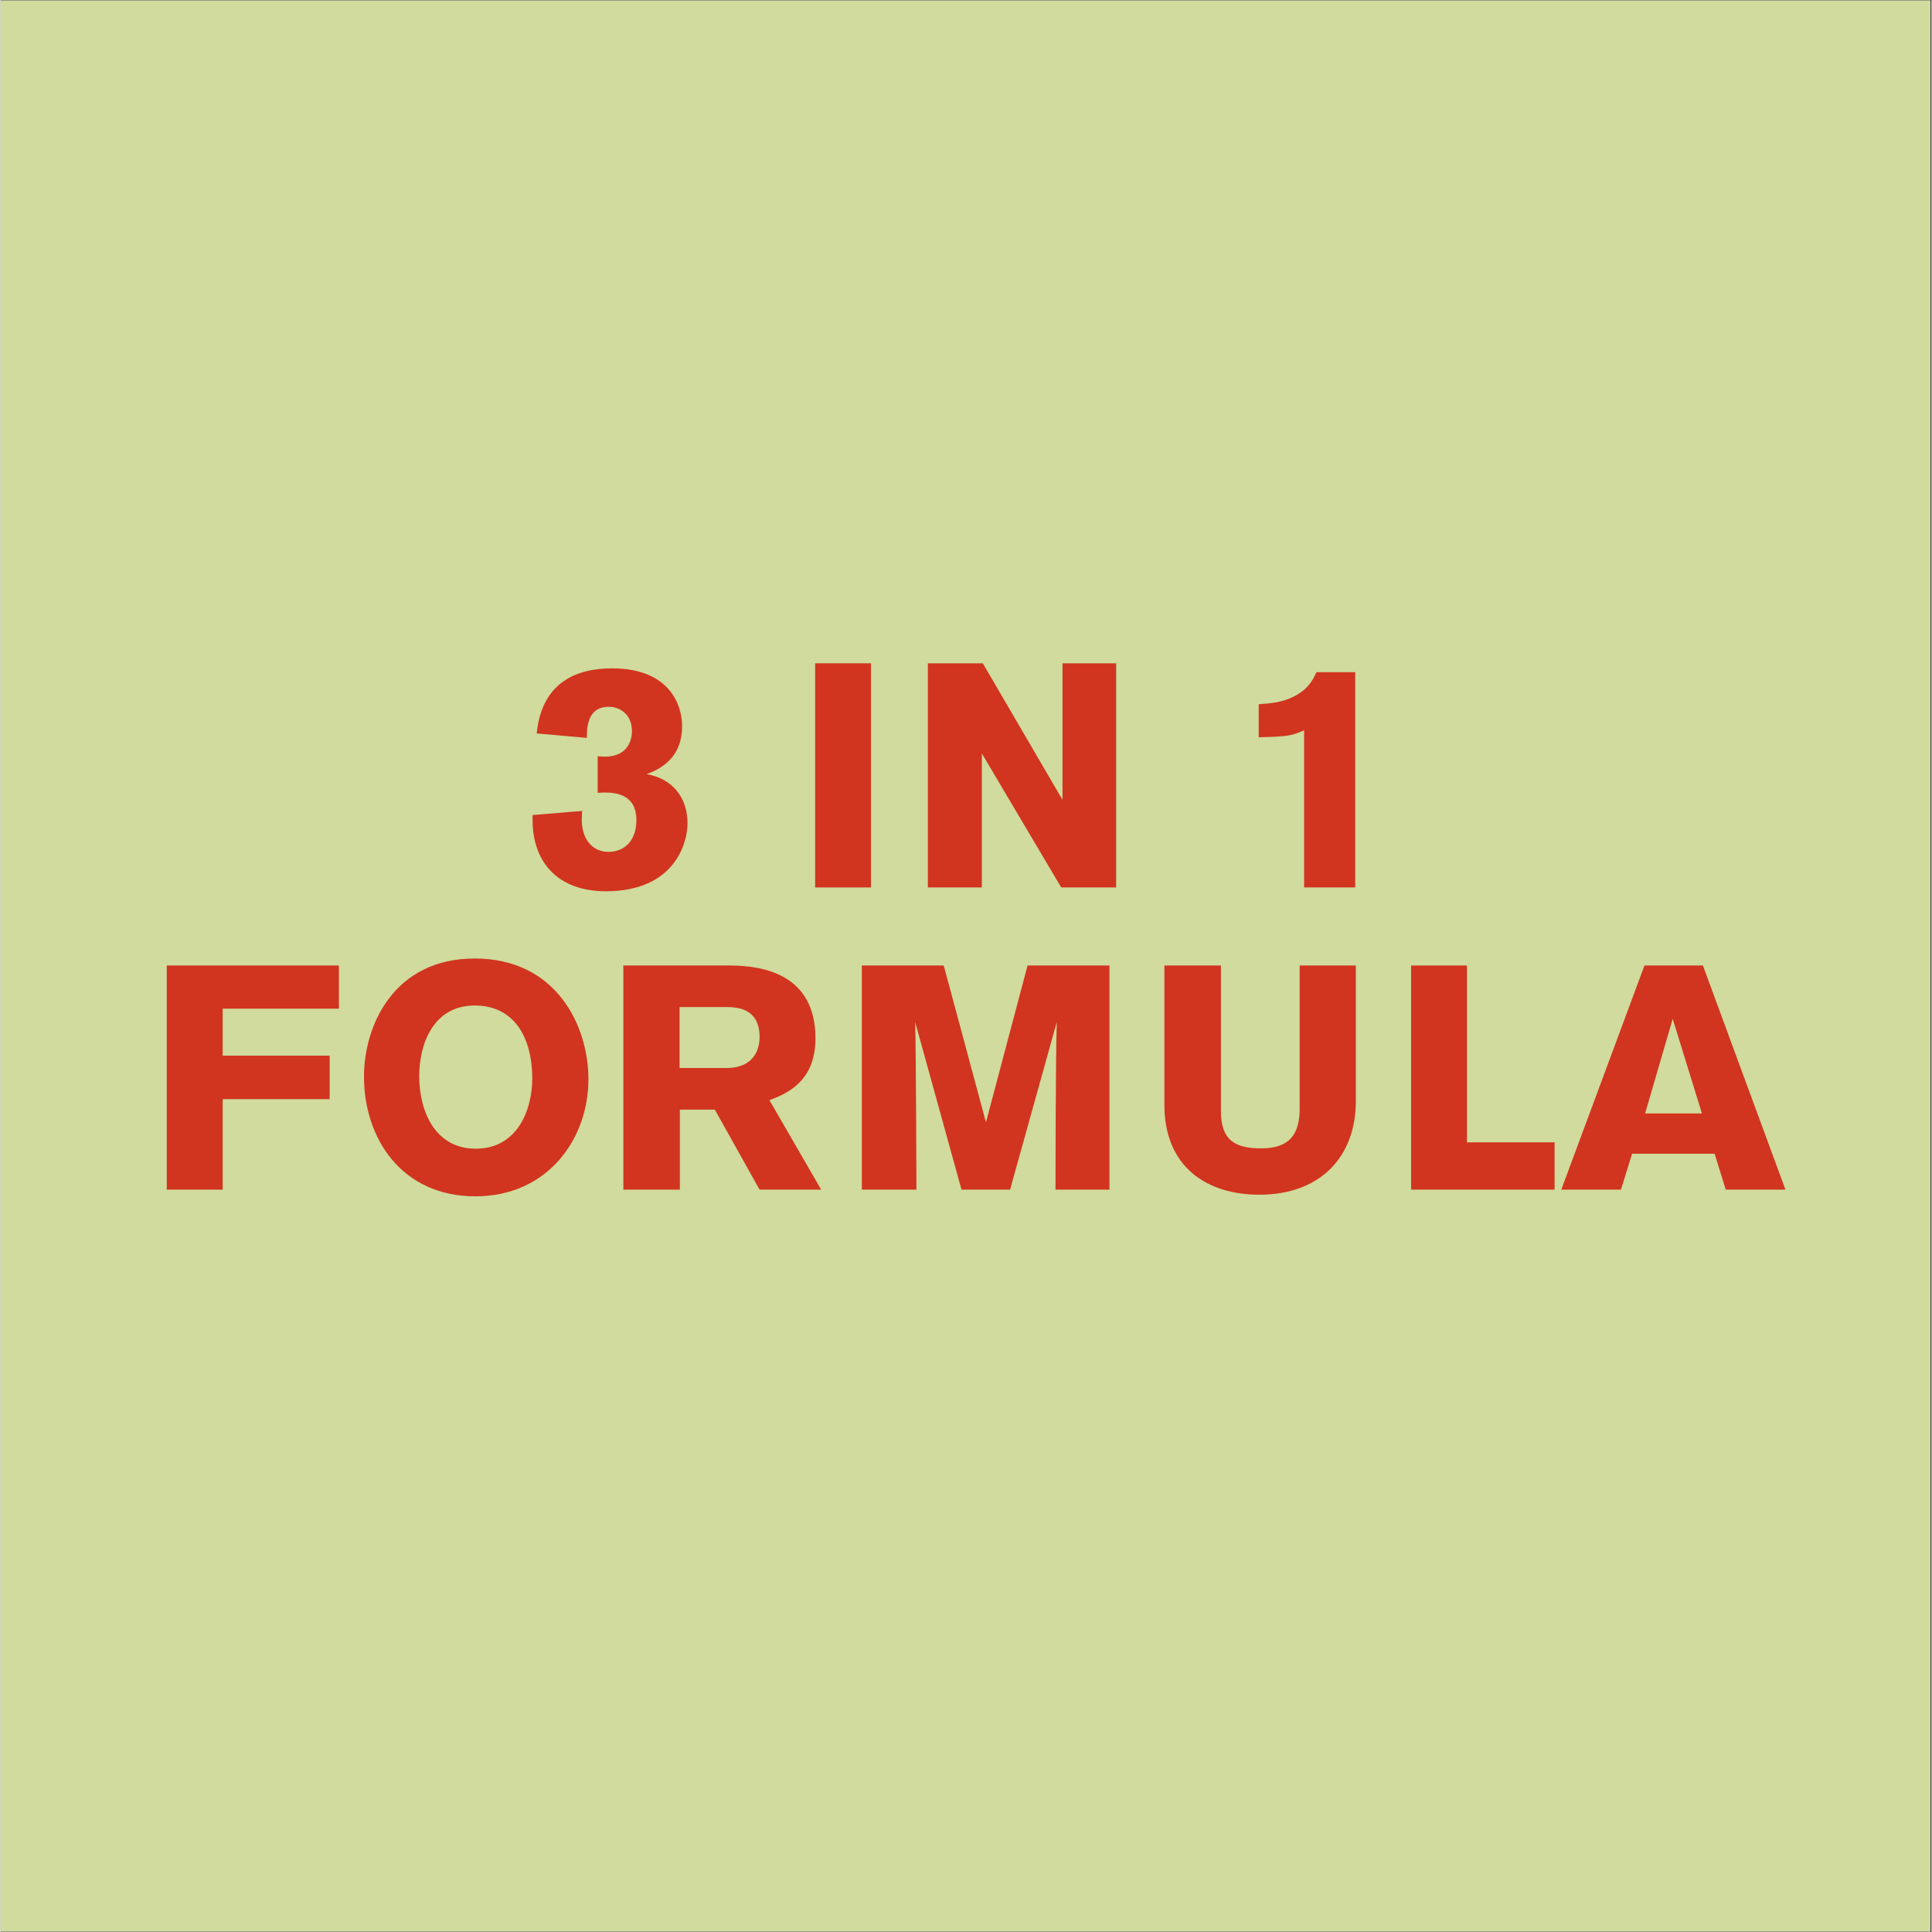 <svg version="1.2" preserveAspectRatio="xMidYMid meet" height="300" viewBox="0 0 224.88 225" zoomAndPan="magnify" width="300" xmlns:xlink="http://www.w3.org/1999/xlink" xmlns="http://www.w3.org/2000/svg"><rect x="0" y="0" width="224.88" height="225" fill="#333333" stroke="none"/><defs><clipPath id="55d9250680"><path d="M 0 0.059 L 224.762 0.059 L 224.762 224.938 L 0 224.938 Z M 0 0.059"></path></clipPath></defs><g id="2213d6f339"><g clip-path="url(#55d9250680)" clip-rule="nonzero"><path d="M 0 0.059 L 224.879 0.059 L 224.879 224.941 L 0 224.941 Z M 0 0.059" style="stroke:none;fill-rule:nonzero;fill:#ffffff;fill-opacity:1;"></path><path d="M 0 0.059 L 224.879 0.059 L 224.879 224.941 L 0 224.941 Z M 0 0.059" style="stroke:none;fill-rule:nonzero;fill:#d0db9d;fill-opacity:1;"></path></g><g style="fill:#d1351f;fill-opacity:1;"><g transform="translate(60.817, 103.352)"><path d="M 7.469 -17.418 C 7.469 -18.488 7.469 -21.039 10.02 -21.039 C 11.242 -21.039 12.719 -20.227 12.719 -18.191 C 12.719 -17.934 12.719 -15.234 9.578 -15.234 C 9.281 -15.234 8.727 -15.273 8.727 -15.273 L 8.727 -11.02 C 8.727 -11.02 9.246 -11.055 9.539 -11.055 C 11.094 -11.055 13.238 -10.688 13.238 -7.84 C 13.238 -5.508 11.906 -4.141 9.945 -4.141 C 8.246 -4.141 6.879 -5.508 6.879 -7.84 C 6.879 -8.211 6.914 -8.91 6.914 -8.91 L 1.145 -8.43 L 1.145 -7.875 C 1.145 -2.883 4.141 0.445 9.688 0.445 C 17.637 0.445 19.191 -5.102 19.191 -7.469 C 19.191 -10.355 17.562 -12.645 14.422 -13.199 C 16.75 -14.016 18.562 -15.641 18.562 -18.785 C 18.562 -21.188 17.156 -25.516 10.391 -25.516 C 6.359 -25.516 2.219 -23.961 1.629 -17.934 Z M 7.469 -17.418" style="stroke:none"></path></g></g><g style="fill:#d1351f;fill-opacity:1;"><g transform="translate(81.597, 103.352)"><path d="" style="stroke:none"></path></g></g><g style="fill:#d1351f;fill-opacity:1;"><g transform="translate(92.394, 103.352)"><path d="M 8.984 0 L 8.984 -26.105 L 2.477 -26.105 L 2.477 0 Z M 8.984 0" style="stroke:none"></path></g></g><g style="fill:#d1351f;fill-opacity:1;"><g transform="translate(105.521, 103.352)"><path d="M 24.406 0 L 24.406 -26.105 L 18.156 -26.105 L 18.156 -10.207 L 8.875 -26.105 L 2.477 -26.105 L 2.477 0 L 8.766 0 L 8.766 -15.605 L 18.008 0 Z M 24.406 0" style="stroke:none"></path></g></g><g style="fill:#d1351f;fill-opacity:1;"><g transform="translate(132.477, 103.352)"><path d="" style="stroke:none"></path></g></g><g style="fill:#d1351f;fill-opacity:1;"><g transform="translate(143.274, 103.352)"><path d="M 3.254 -17.492 C 6.84 -17.562 7.172 -17.711 8.543 -18.305 L 8.543 0 L 14.496 0 L 14.496 -25.07 L 9.984 -25.07 C 9.504 -24.074 9.023 -23.109 7.395 -22.262 C 6.027 -21.559 4.77 -21.445 3.254 -21.336 Z M 3.254 -17.492" style="stroke:none"></path></g></g><g style="fill:#d1351f;fill-opacity:1;"><g transform="translate(16.887, 138.546)"><path d="M 2.477 -26.105 L 2.477 0 L 8.984 0 L 8.984 -10.539 L 21.445 -10.539 L 21.445 -15.605 L 8.984 -15.605 L 8.984 -21.078 L 22.52 -21.078 L 22.52 -26.105 Z M 2.477 -26.105" style="stroke:none"></path></g></g><g style="fill:#d1351f;fill-opacity:1;"><g transform="translate(40.774, 138.546)"><path d="M 1.555 -13.164 C 1.555 -5.992 5.918 0.777 14.531 0.777 C 22.926 0.777 27.695 -5.879 27.695 -12.867 C 27.695 -19.082 23.961 -26.918 14.457 -26.918 C 5.027 -26.918 1.555 -19.117 1.555 -13.164 Z M 7.988 -13.238 C 7.988 -16.75 9.504 -21.445 14.457 -21.445 C 19.082 -21.445 21.152 -17.676 21.152 -12.941 C 21.152 -9.281 19.414 -4.77 14.57 -4.77 C 9.875 -4.77 7.988 -9.059 7.988 -13.238 Z M 7.988 -13.238" style="stroke:none"></path></g></g><g style="fill:#d1351f;fill-opacity:1;"><g transform="translate(70.059, 138.546)"><path d="M 2.477 -26.105 L 2.477 0 L 9.059 0 L 9.059 -9.32 L 13.129 -9.32 L 18.34 0 L 25.516 0 L 19.488 -10.426 C 22.336 -11.426 24.848 -13.199 24.848 -17.637 C 24.848 -25.109 18.711 -26.105 14.828 -26.105 Z M 9.023 -21.262 L 14.457 -21.262 C 15.605 -21.262 18.34 -21.188 18.34 -17.785 C 18.34 -16.973 18.156 -14.164 14.422 -14.164 L 9.023 -14.164 Z M 9.023 -21.262" style="stroke:none"></path></g></g><g style="fill:#d1351f;fill-opacity:1;"><g transform="translate(97.792, 138.546)"><path d="M 31.355 0 L 31.355 -26.105 L 21.816 -26.105 L 16.973 -7.84 L 12.055 -26.105 L 2.516 -26.105 L 2.516 0 L 8.875 0 C 8.875 0 8.836 -15.863 8.727 -19.523 L 14.125 0 L 19.781 0 L 25.219 -19.523 C 25.07 -14.422 25.07 0 25.07 0 Z M 31.355 0" style="stroke:none"></path></g></g><g style="fill:#d1351f;fill-opacity:1;"><g transform="translate(133.252, 138.546)"><path d="M 24.59 -26.105 L 18.047 -26.105 L 18.047 -9.465 C 18.047 -6.473 16.898 -4.809 13.57 -4.809 C 10.648 -4.809 8.875 -5.656 8.875 -9.133 L 8.875 -26.105 L 2.293 -26.105 L 2.293 -9.875 C 2.293 -2.664 7.211 0.59 13.348 0.59 C 20.41 0.59 24.59 -3.773 24.59 -10.316 Z M 24.59 -26.105" style="stroke:none"></path></g></g><g style="fill:#d1351f;fill-opacity:1;"><g transform="translate(161.761, 138.546)"><path d="M 19.227 0 L 19.227 -5.508 L 9.023 -5.508 L 9.023 -26.105 L 2.516 -26.105 L 2.516 0 Z M 19.227 0" style="stroke:none"></path></g></g><g style="fill:#d1351f;fill-opacity:1;"><g transform="translate(181.802, 138.546)"><path d="M 26.07 0 L 16.457 -26.105 L 9.652 -26.105 L -0.035 0 L 6.914 0 L 8.211 -4.18 L 17.824 -4.18 L 19.117 0 Z M 16.344 -8.875 L 9.727 -8.875 L 12.941 -19.895 Z M 16.344 -8.875" style="stroke:none"></path></g></g></g></svg>
